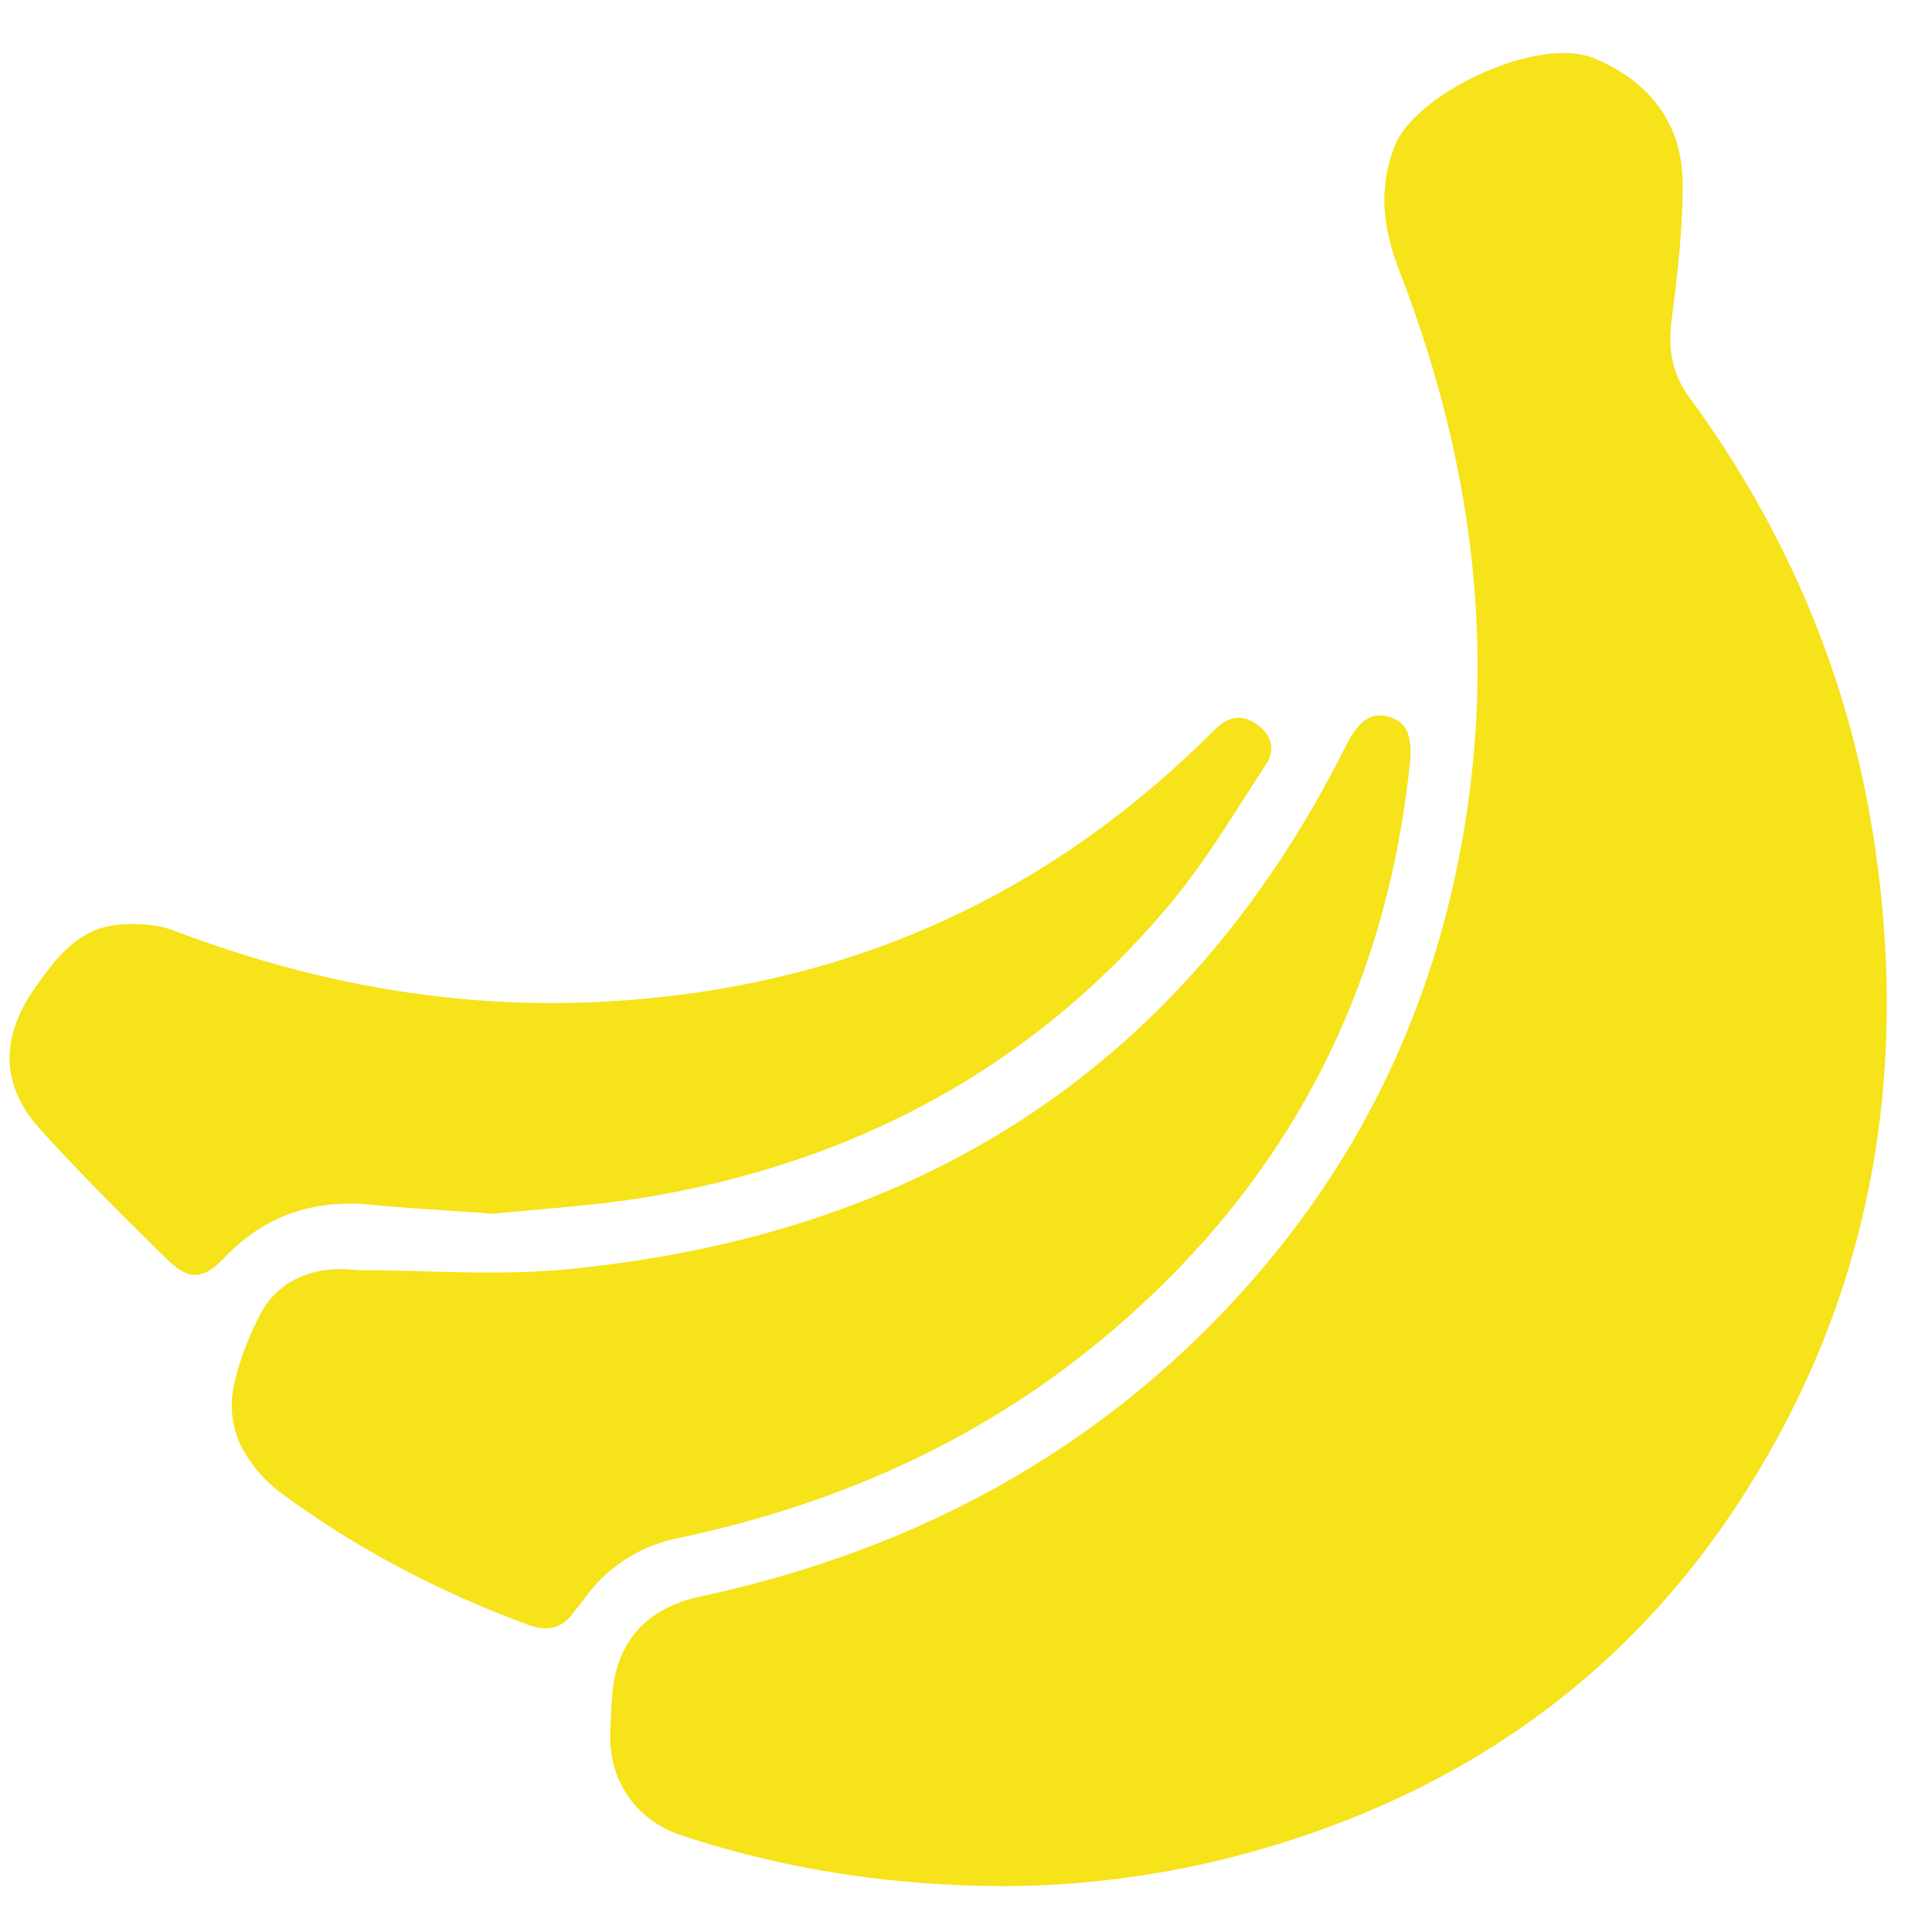 <svg xmlns="http://www.w3.org/2000/svg" width="34" height="34" viewBox="0 0 34 34"><g><g><path fill="#f6e319" d="M17.682 33.193c-2.042-.007-3.878-.3-5.667-.886-.839-.275-1.323-.99-1.274-1.873.02-.353.015-.72.11-1.054.208-.73.739-1.125 1.47-1.283 3.738-.804 6.973-2.52 9.551-5.379 2.129-2.36 3.42-5.127 3.918-8.273.529-3.34.046-6.553-1.163-9.677-.282-.73-.378-1.422-.088-2.186.358-.942 2.527-1.958 3.503-1.56.942.382 1.568 1.118 1.57 2.21.002.791-.09 1.587-.191 2.374-.067.518-.011.952.311 1.391 1.7 2.319 2.8 4.904 3.24 7.747.642 4.14-.025 8.049-2.309 11.599-2.128 3.31-5.184 5.353-8.966 6.336a16.526 16.526 0 0 1-4.015.514zM6.28 22.353c1.233 0 2.476.102 3.698-.016 6.2-.598 10.863-3.542 13.699-9.194.223-.444.435-.61.729-.538.34.083.46.314.402.858-.437 4.144-2.278 7.533-5.49 10.168-2.163 1.773-4.653 2.859-7.374 3.436a2.648 2.648 0 0 0-1.665 1.075c-.056.079-.124.15-.18.228-.213.296-.466.349-.814.22-1.56-.576-3.022-1.34-4.357-2.33a2.366 2.366 0 0 1-.703-.85 1.642 1.642 0 0 1-.121-.965c.09-.456.264-.91.48-1.323.31-.587.95-.869 1.696-.768zm2.407-.993c-.862-.062-1.516-.097-2.167-.16-1.006-.096-1.863.193-2.565.928-.372.39-.623.419-1.012.037-.765-.753-1.53-1.508-2.247-2.306-.687-.764-.682-1.602-.099-2.445.381-.55.78-1.084 1.508-1.143.32-.026.673-.002.968.11 2.409.916 4.892 1.376 7.468 1.251 4.111-.199 7.667-1.705 10.629-4.587.085-.083.167-.168.254-.247.221-.2.46-.222.701-.046.253.185.33.436.15.709-.548.833-1.059 1.703-1.697 2.463-2.375 2.831-5.443 4.483-9.057 5.12-1 .177-2.022.229-2.834.316z"/></g></g></svg>